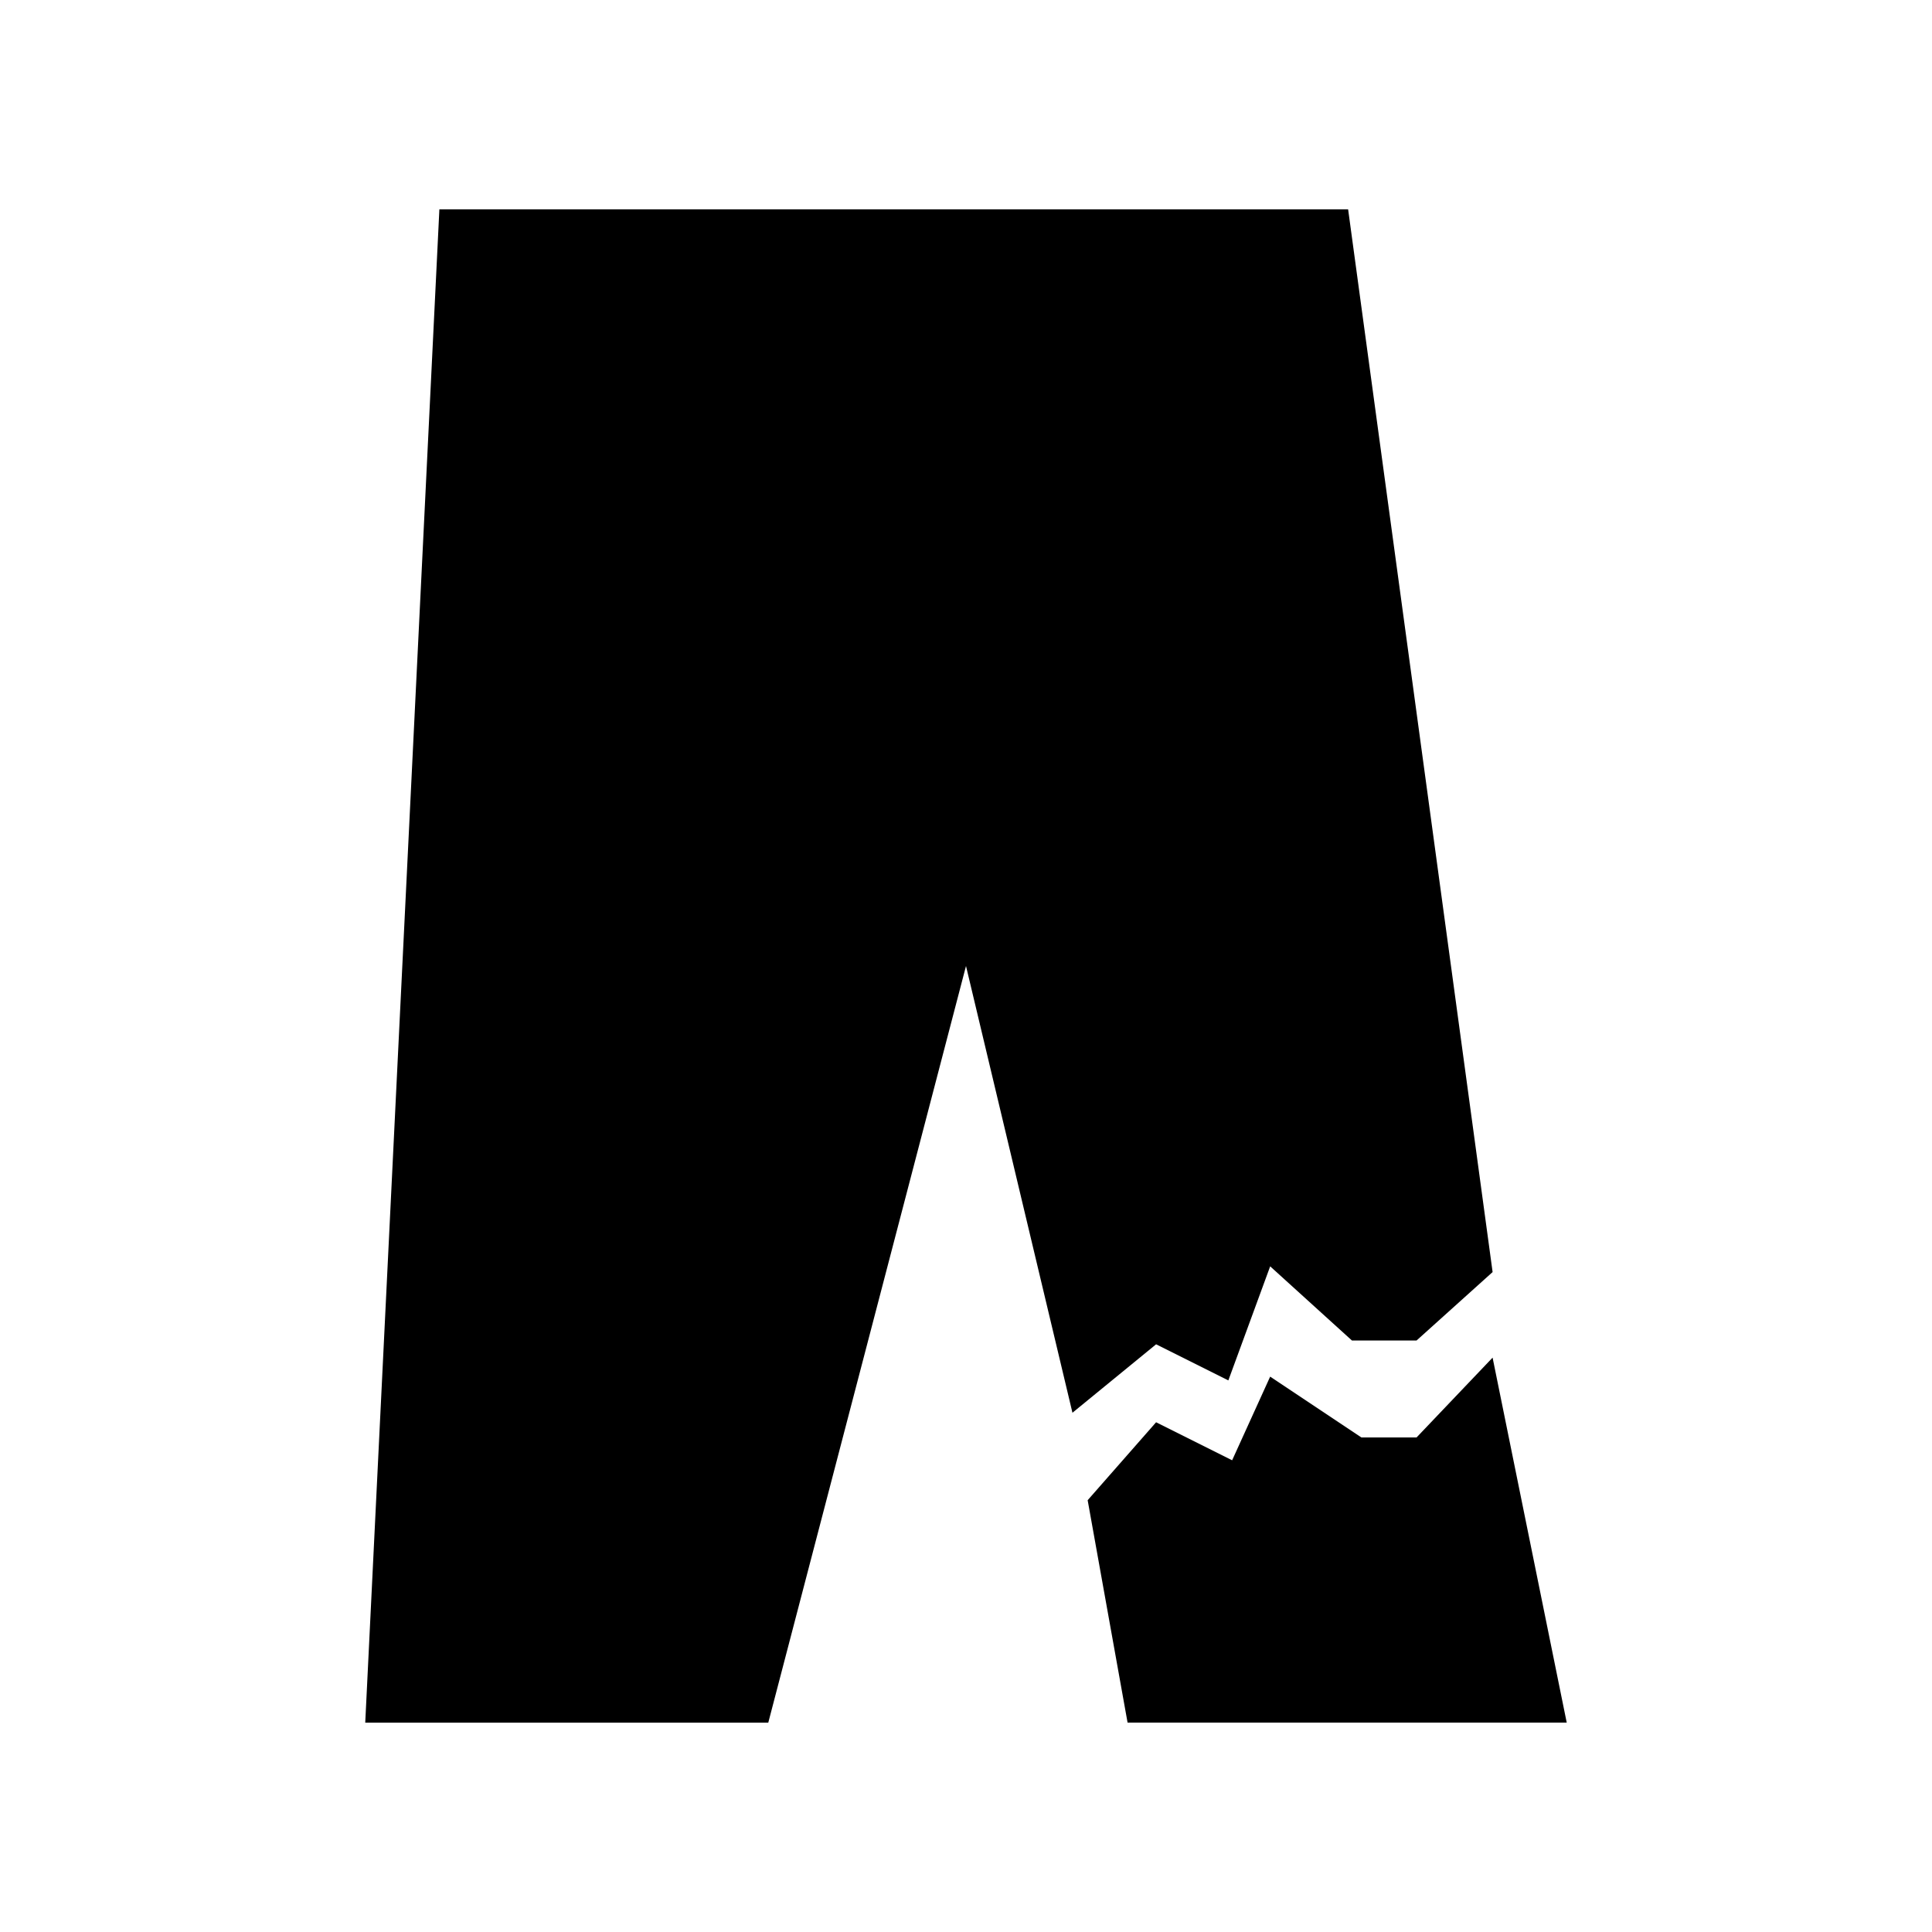 <?xml version="1.0" encoding="UTF-8"?>
<!-- Uploaded to: ICON Repo, www.svgrepo.com, Generator: ICON Repo Mixer Tools -->
<svg fill="#000000" width="800px" height="800px" version="1.1" viewBox="144 144 512 512" xmlns="http://www.w3.org/2000/svg">
 <g>
  <path d="m260.44 199.48-19.648 401.04h106.81l52.398-200.52 28.211 118.39 22.168-18.137 19.145 9.57 11.086-30.227 21.664 19.648h17.129l20.152-18.137-38.289-281.63z"/>
  <path d="m432.24 541.57 18.137-20.656 20.152 10.074 10.078-22.168 24.18 16.121h14.613l20.152-21.156 19.648 96.73h-116.38z"/>
 </g>
</svg>